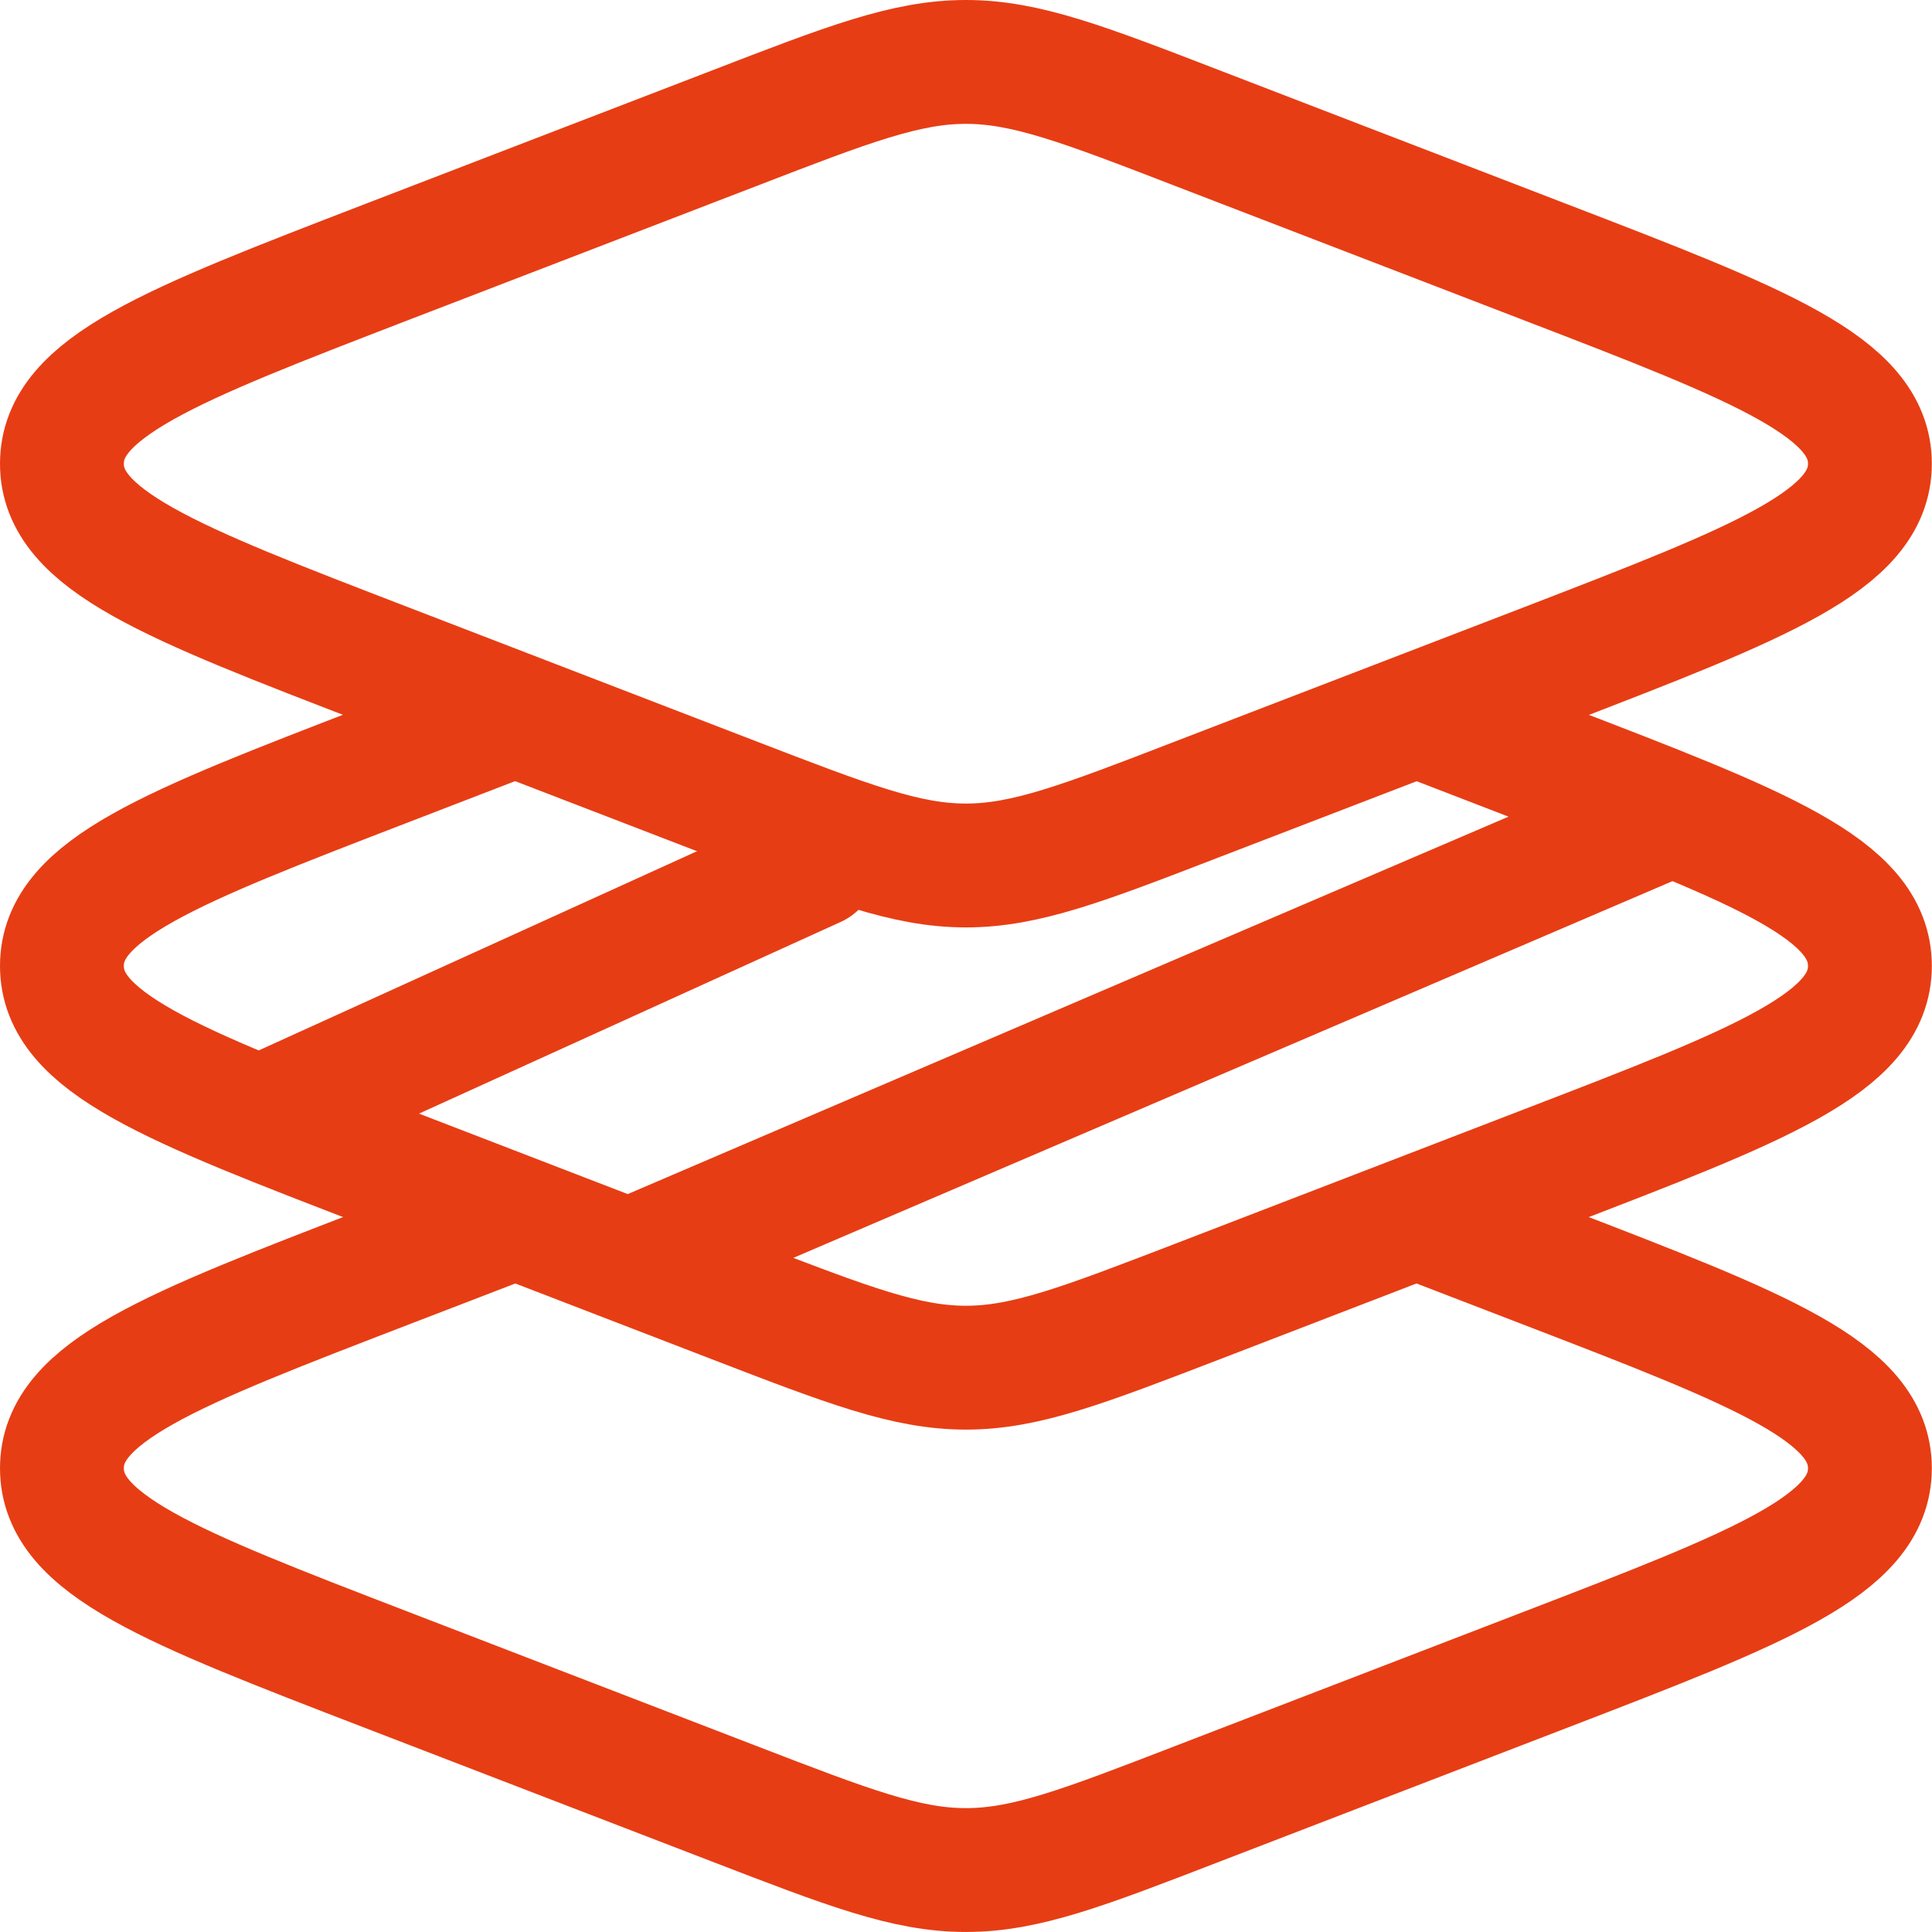 <svg width="78" height="78" fill="none" xmlns="http://www.w3.org/2000/svg"><path d="M62.395 10.586L48.385 5.19c-4.656-1.798-6.981-2.69-9.388-2.69-2.409 0-4.733.892-9.384 2.689l-14.019 5.397C6.864 13.952 2.5 15.631 2.5 18.721s4.363 4.773 13.098 8.134l14.011 5.398c4.651 1.792 6.975 2.689 9.388 2.689 2.404 0 4.732-.893 9.383-2.689l14.015-5.393c8.735-3.37 13.098-5.053 13.098-8.14 0-3.085-4.363-4.772-13.098-8.134z" stroke="#E73D14" stroke-width="5" stroke-linecap="round" stroke-linejoin="round"/><path d="M57.245 28.88l5.15 1.986c8.74 3.358 13.098 5.037 13.098 8.13 0 3.095-4.363 4.774-13.098 8.136l-14.015 5.4c-4.65 1.788-6.974 2.685-9.383 2.685-2.409 0-4.737-.893-9.388-2.685l-14.01-5.401C6.862 43.77 2.5 42.087 2.5 38.997s4.363-4.77 13.098-8.135l5.15-1.987m46.635 4.039L25.858 50.708M10.61 45.08l22.304-10.138" stroke="#E73D14" stroke-width="5" stroke-linecap="round" stroke-linejoin="round"/><path d="M57.793 49.371l4.602 1.772c8.74 3.366 13.098 5.045 13.098 8.135s-4.363 4.773-13.098 8.135L48.38 72.81c-4.65 1.797-6.974 2.689-9.383 2.689-2.409 0-4.737-.896-9.388-2.689l-14.01-5.397C6.862 64.047 2.5 62.368 2.5 59.278s4.363-4.773 13.098-8.135l4.603-1.772" stroke="#E73D14" stroke-width="5" stroke-linecap="round" stroke-linejoin="round"/></svg>